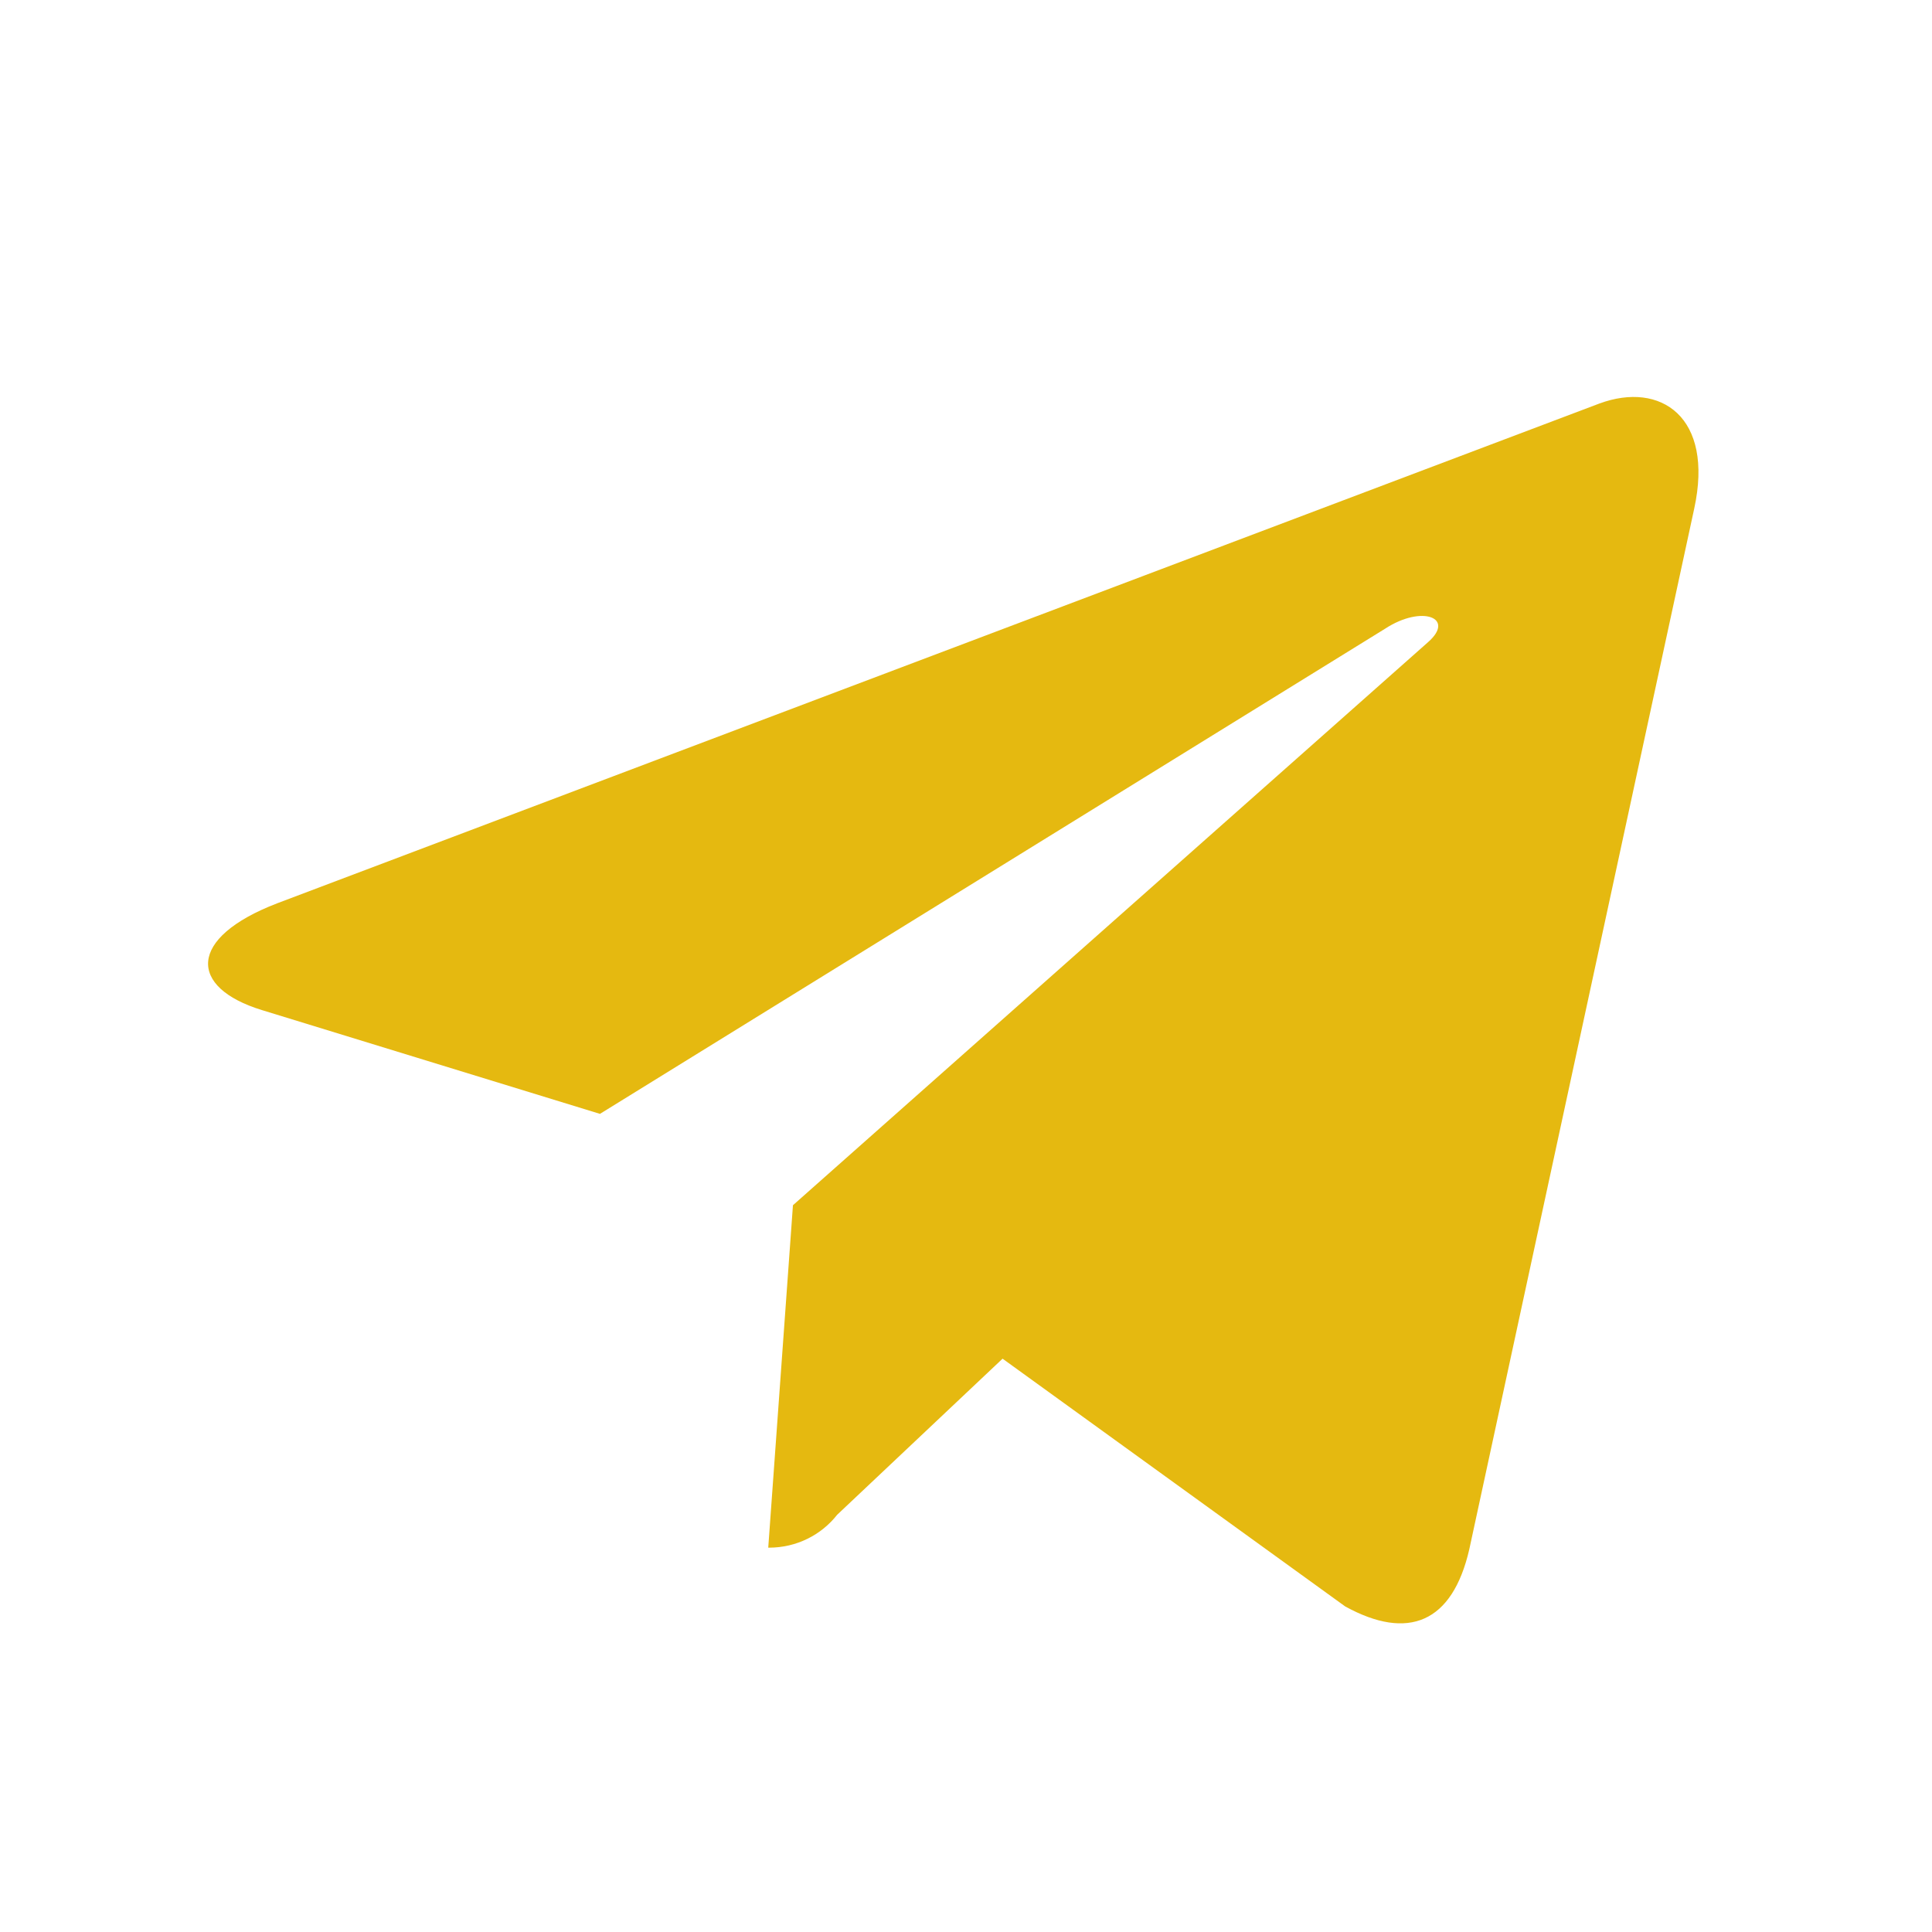 <svg width="28" height="28" viewBox="0 0 28 28" fill="none" xmlns="http://www.w3.org/2000/svg">
<path d="M21.294 22.454C21.049 23.519 20.408 23.783 19.496 23.282L14.53 19.691L12.133 21.953C11.903 22.245 11.546 22.43 11.144 22.43C11.14 22.43 11.137 22.43 11.134 22.43H11.134L11.492 17.467L20.697 9.306C21.097 8.955 20.61 8.762 20.075 9.111L8.695 16.143L3.796 14.639C2.73 14.312 2.711 13.593 4.018 13.091L23.18 5.848C24.067 5.521 24.843 6.042 24.554 7.371L21.294 22.454Z" fill="#E5B910"/>
</svg>
